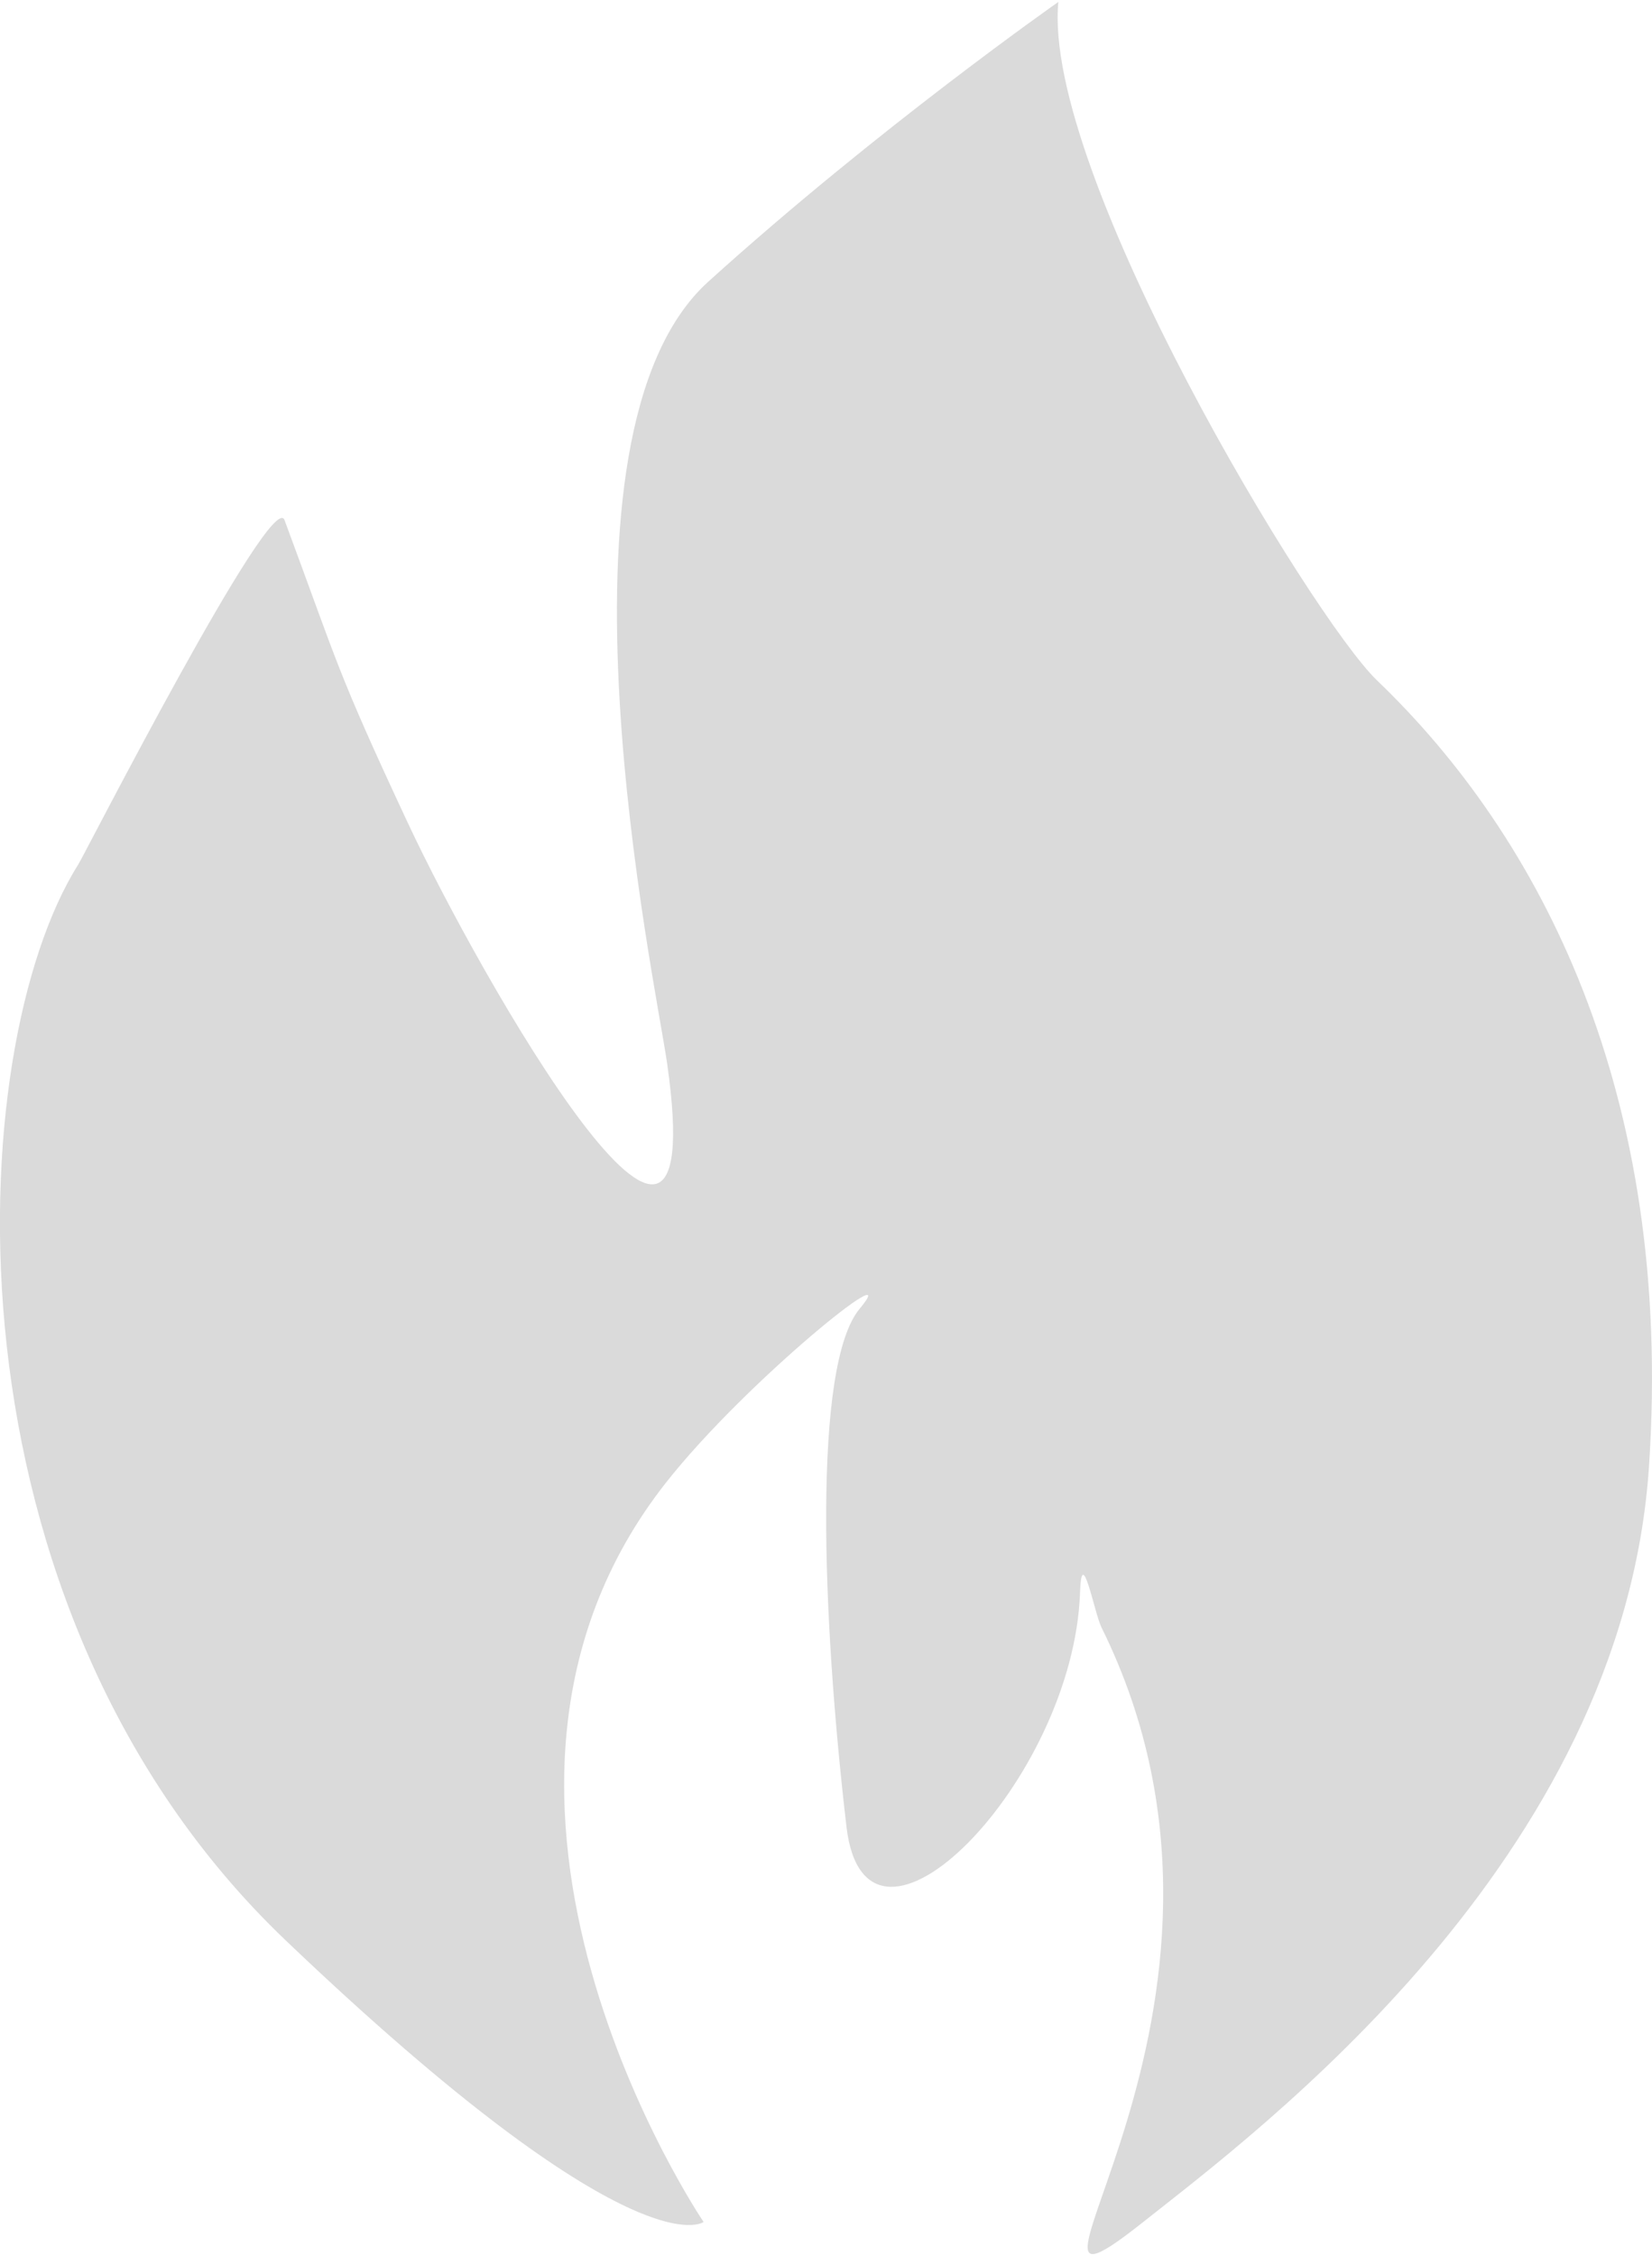 <svg xmlns="http://www.w3.org/2000/svg" width="167" height="228" viewBox="0 0 166.8 227.333"><path fill="#dadada" d="M106.86 0c-1.653 17.214 25.67 62.247 32.17 68.475 16.403 15.718 30 41.507 27.463 79.4-2.668 39.73-39.53 67.07-51.052 76.203-18.1 14.334 15-21.177-4.23-60.016-.726-1.465-1.996-8.53-2.16-3.553-.623 19.06-21.615 40.475-23.585 23.673-2.47-21.12-3.435-46.554 1.332-52.275s-11.53 7.346-19.575 17.576c-25.136 31.96 3.817 74.596 3.817 74.596s-6.78 5.37-42.196-28.42-32.7-89.993-20.94-108.6c.67-1.062 19.58-38.114 20.824-34.76 5.42 14.6 5.223 15.107 12.454 30.575s30.855 56.95 26.17 24.22c-1.164-8.136-13.008-63.334 4.163-78.86S106.86 0 106.86 0"/></svg>